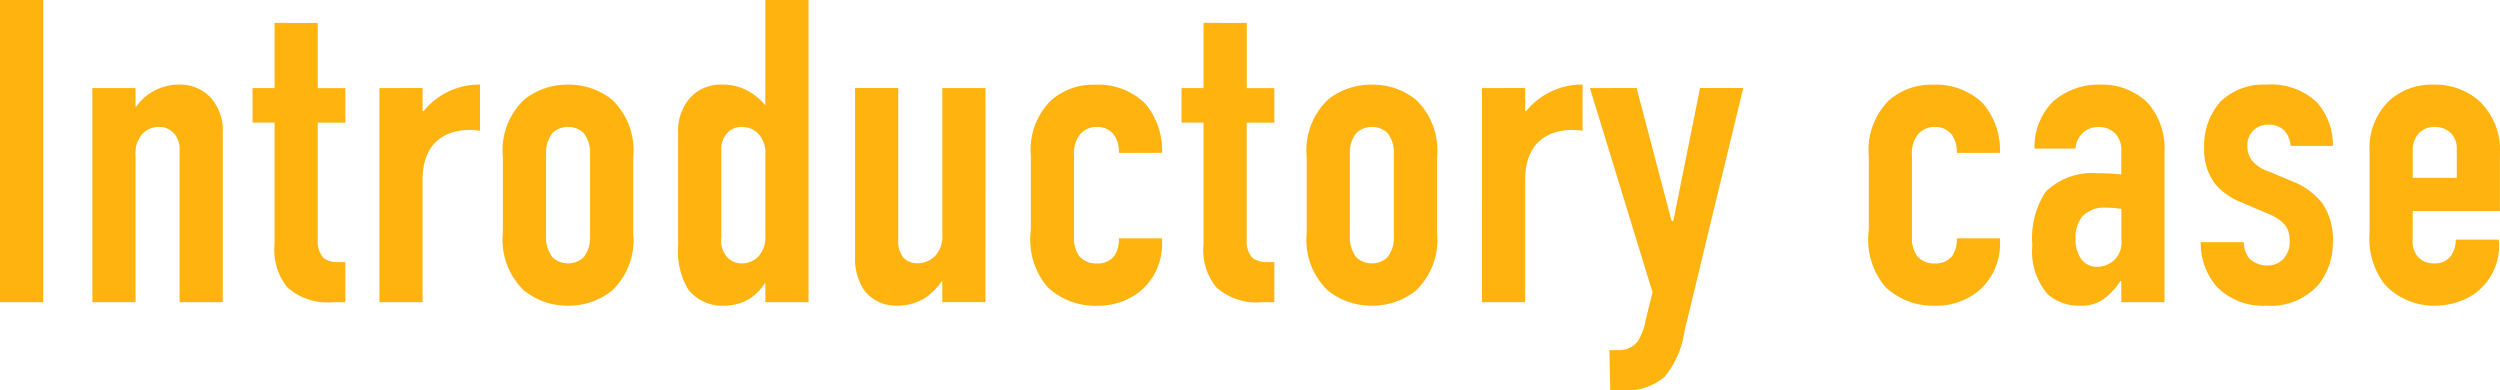 <svg xmlns="http://www.w3.org/2000/svg" width="162.148" height="25.312" viewBox="0 0 162.148 25.312"><path d="M-6934.864,2294.4V2314h2.8v-19.6Zm5.992,19.6h2.8v-9.52a1.868,1.868,0,0,1,.448-1.4,1.456,1.456,0,0,1,1.064-.448,1.231,1.231,0,0,1,.98.42,1.536,1.536,0,0,1,.364,1.12V2314h2.8v-10.948a3.221,3.221,0,0,0-.812-2.352,2.727,2.727,0,0,0-2.072-.812,3.386,3.386,0,0,0-2.772,1.484v-1.26h-2.8Zm11.816-18.116v4.228h-1.428v2.24h1.428v7.868a3.894,3.894,0,0,0,.812,2.8,3.935,3.935,0,0,0,3.024.98h.756v-2.6h-.364a1.668,1.668,0,0,1-1.036-.252,1.574,1.574,0,0,1-.392-1.176v-7.616h1.792v-2.24h-1.792v-4.228Zm6.8,4.228V2314h2.8v-7.952c0-3.052,2.38-3.388,3.724-3.164v-3a4.652,4.652,0,0,0-3.668,1.736l-.056-.028v-1.484Zm8.008,9.408a4.542,4.542,0,0,0,1.372,3.724,4.472,4.472,0,0,0,2.856.98,4.471,4.471,0,0,0,2.856-.98,4.542,4.542,0,0,0,1.372-3.724v-4.928a4.543,4.543,0,0,0-1.372-3.724,4.472,4.472,0,0,0-2.856-.98,4.473,4.473,0,0,0-2.856.98,4.543,4.543,0,0,0-1.372,3.724Zm5.656.168a2.084,2.084,0,0,1-.42,1.4,1.44,1.44,0,0,1-1.008.392,1.439,1.439,0,0,1-1.008-.392,2.084,2.084,0,0,1-.42-1.4v-5.264a2.085,2.085,0,0,1,.42-1.4,1.44,1.44,0,0,1,1.008-.392,1.441,1.441,0,0,1,1.008.392,2.085,2.085,0,0,1,.42,1.4Zm11.368,4.312h2.8v-19.6h-2.8v6.832a3.7,3.7,0,0,0-.924-.812,3.286,3.286,0,0,0-1.848-.532,2.7,2.7,0,0,0-2.072.812,3.221,3.221,0,0,0-.812,2.352v7.224a4.856,4.856,0,0,0,.644,2.884,2.78,2.78,0,0,0,2.324,1.064,3.157,3.157,0,0,0,1.708-.476,3.518,3.518,0,0,0,.952-.98h.028Zm0-4.368a1.868,1.868,0,0,1-.448,1.4,1.456,1.456,0,0,1-1.064.448,1.231,1.231,0,0,1-.98-.42,1.606,1.606,0,0,1-.364-1.26v-5.628a1.536,1.536,0,0,1,.364-1.12,1.231,1.231,0,0,1,.98-.42,1.456,1.456,0,0,1,1.064.448,1.868,1.868,0,0,1,.448,1.4Zm14.28-9.52h-2.8v9.52a1.848,1.848,0,0,1-.448,1.344,1.589,1.589,0,0,1-1.176.5,1.218,1.218,0,0,1-.9-.364,1.658,1.658,0,0,1-.336-1.176v-9.828h-2.8v10.948a3.687,3.687,0,0,0,.56,2.128,2.548,2.548,0,0,0,2.184,1.036,3.283,3.283,0,0,0,1.932-.588,4.647,4.647,0,0,0,.98-1.036v1.4h2.8Zm11.452,4.2v-.084a4.686,4.686,0,0,0-1.12-3.136,4.373,4.373,0,0,0-3.22-1.2,4.16,4.16,0,0,0-2.884,1.036,4.544,4.544,0,0,0-1.288,3.612v4.788a4.737,4.737,0,0,0,1.092,3.7,4.489,4.489,0,0,0,3.22,1.2,4.336,4.336,0,0,0,2.8-.952,4.015,4.015,0,0,0,1.4-3.164v-.252h-2.8v.028a1.89,1.89,0,0,1-.308,1.12,1.325,1.325,0,0,1-1.12.476,1.413,1.413,0,0,1-1.148-.476,1.926,1.926,0,0,1-.336-1.176v-5.376a1.953,1.953,0,0,1,.392-1.344,1.373,1.373,0,0,1,1.092-.476,1.311,1.311,0,0,1,1.12.532,1.864,1.864,0,0,1,.308,1.092v.056Zm2.688-8.428v4.228h-1.428v2.24h1.428v7.868a3.892,3.892,0,0,0,.812,2.8,3.935,3.935,0,0,0,3.024.98h.756v-2.6h-.364a1.67,1.67,0,0,1-1.036-.252,1.574,1.574,0,0,1-.392-1.176v-7.616h1.792v-2.24H-6854v-4.228Zm6.692,13.636a4.542,4.542,0,0,0,1.372,3.724,4.471,4.471,0,0,0,2.856.98,4.472,4.472,0,0,0,2.856-.98,4.542,4.542,0,0,0,1.372-3.724v-4.928a4.543,4.543,0,0,0-1.372-3.724,4.473,4.473,0,0,0-2.856-.98,4.472,4.472,0,0,0-2.856.98,4.543,4.543,0,0,0-1.372,3.724Zm5.656.168a2.084,2.084,0,0,1-.42,1.4,1.439,1.439,0,0,1-1.008.392,1.44,1.44,0,0,1-1.008-.392,2.084,2.084,0,0,1-.42-1.4v-5.264a2.085,2.085,0,0,1,.42-1.4,1.441,1.441,0,0,1,1.008-.392,1.44,1.44,0,0,1,1.008.392,2.085,2.085,0,0,1,.42,1.4Zm5.712-9.576V2314h2.8v-7.952c0-3.052,2.38-3.388,3.724-3.164v-3a4.652,4.652,0,0,0-3.668,1.736l-.056-.028v-1.484Zm7,0,4.06,13.244-.448,1.82a3.674,3.674,0,0,1-.5,1.344,1.5,1.5,0,0,1-1.316.588h-.532l.056,2.6h.728a3.791,3.791,0,0,0,2.8-.868,6,6,0,0,0,1.288-2.968l3.808-15.764h-2.8l-1.736,8.624h-.112l-2.268-8.624Zm26.6,4.2v-.084a4.685,4.685,0,0,0-1.12-3.136,4.374,4.374,0,0,0-3.22-1.2,4.16,4.16,0,0,0-2.884,1.036,4.544,4.544,0,0,0-1.288,3.612v4.788a4.735,4.735,0,0,0,1.092,3.7,4.488,4.488,0,0,0,3.22,1.2,4.336,4.336,0,0,0,2.8-.952,4.015,4.015,0,0,0,1.4-3.164v-.252h-2.8v.028a1.89,1.89,0,0,1-.308,1.12,1.326,1.326,0,0,1-1.12.476,1.415,1.415,0,0,1-1.148-.476,1.928,1.928,0,0,1-.336-1.176v-5.376a1.953,1.953,0,0,1,.392-1.344,1.372,1.372,0,0,1,1.092-.476,1.312,1.312,0,0,1,1.12.532,1.864,1.864,0,0,1,.308,1.092v.056Zm7.868,9.688h2.8v-9.716a4.452,4.452,0,0,0-1.148-3.276,4.267,4.267,0,0,0-3-1.12,4.467,4.467,0,0,0-3.136,1.148,4.182,4.182,0,0,0-1.148,3h2.66a1.536,1.536,0,0,1,.364-.9,1.439,1.439,0,0,1,1.12-.5,1.5,1.5,0,0,1,1.12.448,1.592,1.592,0,0,1,.364,1.176v1.456a15.786,15.786,0,0,0-1.6-.084,4.318,4.318,0,0,0-3.3,1.2,5.473,5.473,0,0,0-.868,3.472,4.231,4.231,0,0,0,1.008,3.192,3.061,3.061,0,0,0,2.128.728,2.412,2.412,0,0,0,1.624-.532,4.655,4.655,0,0,0,.952-1.064h.056Zm0-4.088a1.568,1.568,0,0,1-1.568,1.792,1.235,1.235,0,0,1-1.12-.644,2.116,2.116,0,0,1-.28-1.148,2.2,2.2,0,0,1,.42-1.456,1.958,1.958,0,0,1,1.568-.588,6.053,6.053,0,0,1,.98.084Zm13.72-6.048a4.126,4.126,0,0,0-1.064-2.856,4.342,4.342,0,0,0-3.248-1.12,4.038,4.038,0,0,0-3,1.12,4.339,4.339,0,0,0-1.036,3.024,3.616,3.616,0,0,0,.756,2.352,4.558,4.558,0,0,0,1.736,1.176l1.652.7c1.176.5,1.4,1.036,1.4,1.764a1.589,1.589,0,0,1-.364,1.12,1.408,1.408,0,0,1-1.092.476,1.682,1.682,0,0,1-1.148-.448,1.637,1.637,0,0,1-.364-1.064h-2.8a4.346,4.346,0,0,0,1.036,2.884,4.2,4.2,0,0,0,3.248,1.232,4.1,4.1,0,0,0,3.388-1.4,4.323,4.323,0,0,0,.9-2.716,4.132,4.132,0,0,0-.7-2.548,4.659,4.659,0,0,0-1.792-1.344l-1.68-.7a2.287,2.287,0,0,1-1.092-.728,1.514,1.514,0,0,1-.28-.9,1.313,1.313,0,0,1,1.372-1.4,1.4,1.4,0,0,1,1.008.364,1.6,1.6,0,0,1,.42,1.008Zm5.18,4.228h5.656v-3.64a4.4,4.4,0,0,0-1.4-3.556,4.359,4.359,0,0,0-2.912-1.008,4.182,4.182,0,0,0-2.772.952,4.238,4.238,0,0,0-1.372,3.36v5.32a4.841,4.841,0,0,0,1.008,3.36,4.379,4.379,0,0,0,3.22,1.344,4.541,4.541,0,0,0,2.6-.784,3.864,3.864,0,0,0,1.568-3.388v-.112h-2.8a1.934,1.934,0,0,1-.252.952,1.238,1.238,0,0,1-1.12.588,1.414,1.414,0,0,1-1.064-.392,1.587,1.587,0,0,1-.364-1.2Zm0-2.156v-1.708a1.7,1.7,0,0,1,.336-1.12,1.384,1.384,0,0,1,1.092-.476,1.46,1.46,0,0,1,1.036.392,1.434,1.434,0,0,1,.392,1.092v1.82Z" transform="translate(6934.864 -2294.4)" fill="#ffb30f"/></svg>